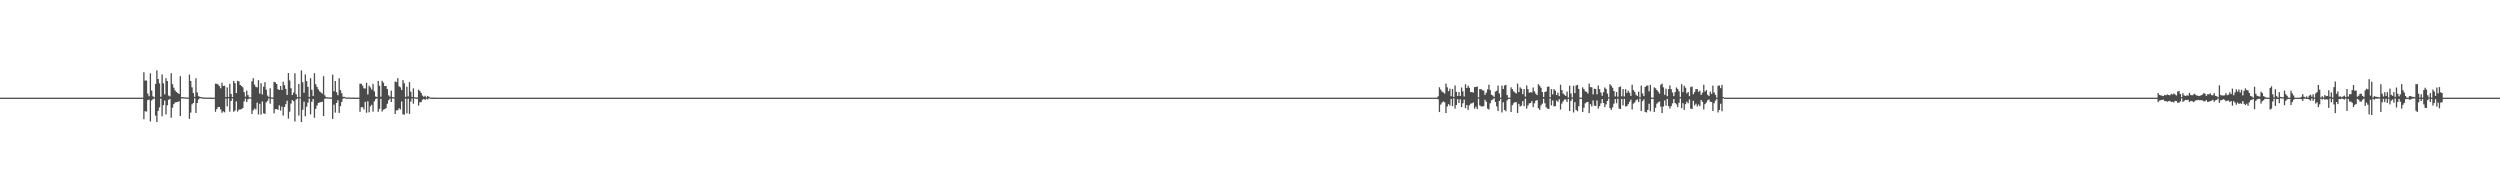 <?xml version="1.0" encoding="UTF-8"?>
<svg xmlns="http://www.w3.org/2000/svg" width="1920" height="150">
  <path d="M0 75.000h1v1.000H0zM1 75.000h1v1.000H1zM2 75.000h1v1.000H2zM3 75.000h1v1.000H3zM4 75.000h1v1.000H4zM5 75.000h1v1.000H5zM6 75.000h1v1.000H6zM7 75.000h1v1.000H7zM8 75.000h1v1.000H8zM9 75.000h1v1.000H9zM10 75.000h1v1.000H10zM11 75.000h1v1.000H11zM12 75.000h1v1.000H12zM13 75.000h1v1.000H13zM14 75.000h1v1.000H14zM15 75.000h1v1.000H15zM16 75.000h1v1.000H16zM17 75.000h1v1.000H17zM18 75.000h1v1.000H18zM19 75.000h1v1.000H19zM20 75.000h1v1.000H20zM21 75.000h1v1.000H21zM22 75.000h1v1.000H22zM23 75.000h1v1.000H23zM24 75.000h1v1.000H24zM25 75.000h1v1.000H25zM26 75.000h1v1.000H26zM27 75.000h1v1.000H27zM28 75.000h1v1.000H28zM29 75.000h1v1.000H29zM30 75.000h1v1.000H30zM31 75.000h1v1.000H31zM32 75.000h1v1.000H32zM33 75.000h1v1.000H33zM34 75.000h1v1.000H34zM35 75.000h1v1.000H35zM36 75.000h1v1.000H36zM37 75.000h1v1.000H37zM38 75.000h1v1.000H38zM39 75.000h1v1.000H39zM40 75.000h1v1.000H40zM41 75.000h1v1.000H41zM42 75.000h1v1.000H42zM43 75.000h1v1.000H43zM44 75.000h1v1.000H44zM45 75.000h1v1.000H45zM46 75.000h1v1.000H46zM47 75.000h1v1.000H47zM48 75.000h1v1.000H48zM49 75.000h1v1.000H49zM50 75.000h1v1.000H50zM51 75.000h1v1.000H51zM52 75.000h1v1.000H52zM53 75.000h1v1.000H53zM54 75.000h1v1.000H54zM55 75.000h1v1.000H55zM56 75.000h1v1.000H56zM57 75.000h1v1.000H57zM58 75.000h1v1.000H58zM59 75.000h1v1.000H59zM60 75.000h1v1.000H60zM61 75.000h1v1.000H61zM62 75.000h1v1.000H62zM63 75.000h1v1.000H63zM64 75.000h1v1.000H64zM65 75.000h1v1.000H65zM66 75.000h1v1.000H66zM67 75.000h1v1.000H67zM68 75.000h1v1.000H68zM69 75.000h1v1.000H69zM70 75.000h1v1.000H70zM71 75.000h1v1.000H71zM72 75.000h1v1.000H72zM73 75.000h1v1.000H73zM74 75.000h1v1.000H74zM75 75.000h1v1.000H75zM76 75.000h1v1.000H76zM77 75.000h1v1.000H77zM78 75.000h1v1.000H78zM79 75.000h1v1.000H79zM80 75.000h1v1.000H80zM81 75.000h1v1.000H81zM82 75.000h1v1.000H82zM83 75.000h1v1.000H83zM84 75.000h1v1.000H84zM85 75.000h1v1.000H85zM86 75.000h1v1.000H86zM87 75.000h1v1.000H87zM88 75.000h1v1.000H88zM89 75.000h1v1.000H89zM90 75.000h1v1.000H90zM91 75.000h1v1.000H91zM92 75.000h1v1.000H92zM93 75.000h1v1.000H93zM94 75.000h1v1.000H94zM95 75.000h1v1.000H95zM96 75.000h1v1.000H96zM97 75.000h1v1.000H97zM98 75.000h1v1.000H98zM99 75.000h1v1.000H99zM100 75.000h1v1.000H100zM101 75.000h1v1.000H101zM102 75.000h1v1.000H102zM103 75.000h1v1.000H103zM104 75.000h1v1.000H104zM105 75.000h1v1.000H105zM106 75.000h1v1.000H106zM107 75.000h1v1.000H107zM108 75.000h1v1.000H108zM109 75.000h1v1.000H109zM110 55.500h1v36.047H110zM111 61.878h1v23.534H111zM112 61.817h1v23.928H112zM113 71.904h1v4.987H113zM114 73.935h1v2.626H114zM115 56.317h1v36.948H115zM116 69.542h1v7.658H116zM117 73.975h1v2.224H117zM118 74.681h1v1.000H118zM119 64.443h1v24.314H119zM120 54.046h1v39.706H120zM121 60.687h1v24.439H121zM122 64.035h1v18.433H122zM123 74.301h1v1.436H123zM124 57.209h1v32.076H124zM125 63.987h1v16.741H125zM126 72.445h1v4.745H126zM127 60.059h1v27.800H127zM128 62.272h1v18.595H128zM129 73.356h1v3.334H129zM130 74.059h1v1.855H130zM131 56.222h1v34.184H131zM132 64.644h1v18.120H132zM133 67.350h1v12.642H133zM134 69.470h1v9.272H134zM135 70.585h1v7.869H135zM136 71.383h1v6.886H136zM137 72.175h1v5.592H137zM138 58.496h1v30.642H138zM139 74.620h1v1.000H139zM140 74.622h1v1.000H140zM141 74.747h1v1.000H141zM142 74.803h1v1.000H142zM143 74.886h1v1.000H143zM144 74.902h1v1.000H144zM145 57.316h1v34.023H145zM146 62.209h1v24.270H146zM147 67.046h1v13.080H147zM148 71.476h1v7.653H148zM149 74.342h1v1.160H149zM150 60.129h1v26.581H150zM151 71.029h1v8.133H151zM152 73.805h1v2.630H152zM153 74.416h1v1.000H153zM154 74.545h1v1.000H154zM155 74.827h1v1.000H155zM156 74.895h1v1.000H156zM157 74.888h1v1.000H157zM158 74.936h1v1.000H158zM159 74.947h1v1.000H159zM160 74.953h1v1.000H160zM161 74.961h1v1.000H161zM162 74.979h1v1.000H162zM163 74.986h1v1.000H163zM164 74.985h1v1.000H164zM165 64.223h1v21.614H165zM166 64.366h1v19.426H166zM167 64.875h1v17.402H167zM168 66.137h1v16.029H168zM169 67.827h1v16.264H169zM170 63.527h1v23.029H170zM171 66.060h1v19.418H171zM172 65.814h1v20.436H172zM173 74.516h1v1.220H173zM174 67.113h1v14.560H174zM175 74.433h1v1.083H175zM176 64.335h1v21.411H176zM177 72.090h1v5.443H177zM178 74.517h1v1.000H178zM179 62.134h1v23.704H179zM180 63.844h1v21.046H180zM181 71.451h1v6.446H181zM182 62.066h1v23.605H182zM183 62.502h1v21.717H183zM184 65.249h1v18.815H184zM185 66.061h1v17.736H185zM186 67.078h1v15.937H186zM187 70.741h1v7.144H187zM188 74.257h1v1.485H188zM189 69.595h1v8.795H189zM190 73.039h1v3.299H190zM191 74.681h1v1.000H191zM192 74.738h1v1.000H192zM193 62.589h1v24.975H193zM194 60.074h1v24.601H194zM195 64.992h1v18.301H195zM196 66.738h1v17.347H196zM197 67.067h1v11.758H197zM198 61.528h1v26.306H198zM199 71.886h1v7.804H199zM200 63.964h1v24.069H200zM201 72.538h1v5.389H201zM202 66.566h1v20.443H202zM203 63.069h1v24.369H203zM204 68.846h1v9.742H204zM205 73.353h1v4.134H205zM206 74.423h1v1.099H206zM207 67.855h1v11.798H207zM208 74.837h1v1.000H208zM209 74.857h1v1.000H209zM210 62.821h1v24.275H210zM211 63.300h1v20.618H211zM212 64.530h1v19.173H212zM213 68.503h1v15.898H213zM214 69.122h1v11.786H214zM215 66.045h1v18.893H215zM216 69.125h1v12.752H216zM217 62.756h1v26.037H217zM218 65.408h1v16.781H218zM219 68.232h1v11.818H219zM220 72.915h1v4.380H220zM221 56.067h1v35.010H221zM222 61.798h1v23.979H222zM223 67.735h1v11.839H223zM224 72.952h1v3.898H224zM225 71.121h1v6.614H225zM226 56.276h1v37.004H226zM227 72.422h1v3.898H227zM228 74.559h1v1.000H228zM229 64.446h1v24.317H229zM230 74.577h1v1.000H230zM231 54.042h1v39.707H231zM232 63.177h1v21.114H232zM233 71.269h1v6.770H233zM234 57.210h1v32.075H234zM235 62.249h1v19.715H235zM236 66.736h1v12.101H236zM237 74.382h1v1.301H237zM238 60.059h1v27.799H238zM239 68.952h1v9.196H239zM240 73.747h1v2.302H240zM241 56.222h1v34.184H241zM242 64.644h1v18.945H242zM243 66.712h1v14.334H243zM244 68.587h1v10.525H244zM245 70.166h1v8.482H245zM246 70.959h1v7.495H246zM247 71.909h1v6.216H247zM248 58.496h1v30.642H248zM249 73.239h1v2.527H249zM250 74.620h1v1.000H250zM251 74.721h1v1.000H251zM252 74.797h1v1.000H252zM253 74.862h1v1.000H253zM254 74.886h1v1.000H254zM255 57.316h1v34.023H255zM256 70.076h1v10.328H256zM257 62.209h1v24.270H257zM258 70.858h1v8.271H258zM259 73.097h1v3.900H259zM260 60.129h1v26.581H260zM261 69.220h1v12.350H261zM262 71.556h1v6.657H262zM263 74.351h1v1.297H263zM264 74.416h1v1.000H264zM265 74.795h1v1.000H265zM266 74.859h1v1.000H266zM267 74.895h1v1.000H267zM268 74.888h1v1.000H268zM269 74.947h1v1.000H269zM270 74.953h1v1.000H270zM271 74.961h1v1.000H271zM272 74.979h1v1.000H272zM273 74.986h1v1.000H273zM274 74.985h1v1.000H274zM275 74.989h1v1.000H275zM276 64.223h1v21.614H276zM277 64.366h1v18.039H277zM278 65.815h1v16.462H278zM279 67.827h1v16.264H279zM280 67.984h1v10.222H280zM281 63.527h1v23.029H281zM282 72.565h1v5.194H282zM283 65.814h1v20.436H283zM284 67.113h1v14.560H284zM285 68.784h1v11.678H285zM286 64.335h1v21.411H286zM287 70.144h1v7.716H287zM288 74.097h1v2.041H288zM289 74.517h1v1.000H289zM290 62.134h1v23.704H290zM291 65.899h1v17.673H291zM292 74.252h1v1.642H292zM293 62.066h1v23.605H293zM294 63.472h1v20.748H294zM295 66.131h1v17.666H295zM296 66.061h1v16.954H296zM297 68.409h1v11.317H297zM298 73.222h1v3.803H298zM299 74.257h1v1.485H299zM300 69.595h1v8.795H300zM301 74.538h1v1.000H301zM302 74.738h1v1.000H302zM303 62.589h1v24.975H303zM304 63.078h1v21.719H304zM305 60.074h1v24.601H305zM306 66.278h1v16.868H306zM307 67.067h1v17.019H307zM308 69.155h1v8.827H308zM309 61.528h1v26.306H309zM310 63.964h1v24.069H310zM311 74.338h1v1.461H311zM312 66.566h1v20.443H312zM313 74.010h1v1.810H313zM314 63.069h1v24.369H314zM315 70.385h1v7.661H315zM316 74.423h1v1.182H316zM317 67.855h1v11.798H317zM318 74.637h1v1.000H318zM319 74.857h1v1.000H319zM320 74.867h1v1.000H320zM321 68.846h1v12.235H321zM322 69.883h1v8.652H322zM323 71.484h1v6.903H323zM324 73.400h1v3.219H324zM325 74.353h1v1.563H325zM326 73.507h1v3.213H326zM327 74.827h1v1.000H327zM328 73.732h1v2.699H328zM329 74.350h1v1.103H329zM330 74.945h1v1.000H330zM331 74.940h1v1.000H331zM332 74.967h1v1.000H332zM333 74.974h1v1.000H333zM334 74.978h1v1.000H334zM335 74.988h1v1.000H335zM336 74.987h1v1.000H336zM337 74.992h1v1.000H337zM338 74.994h1v1.000H338zM339 74.995h1v1.000H339zM340 74.996h1v1.000H340zM341 74.997h1v1.000H341zM342 74.998h1v1.000H342zM343 74.998h1v1.000H343zM344 74.999h1v1.000H344zM345 74.999h1v1.000H345zM346 74.999h1v1.000H346zM347 74.999h1v1.000H347zM348 74.999h1v1.000H348zM349 75.000h1v1.000H349zM350 75.000h1v1.000H350zM351 75.000h1v1.000H351zM352 75.000h1v1.000H352zM353 75.000h1v1.000H353zM354 75.000h1v1.000H354zM355 75.000h1v1.000H355zM356 75.000h1v1.000H356zM357 75.000h1v1.000H357zM358 75.000h1v1.000H358zM359 75.000h1v1.000H359zM360 75.000h1v1.000H360zM361 75.000h1v1.000H361zM362 75.000h1v1.000H362zM363 75.000h1v1.000H363zM364 75.000h1v1.000H364zM365 75.000h1v1.000H365zM366 75.000h1v1.000H366zM367 75.000h1v1.000H367zM368 75.000h1v1.000H368zM369 75.000h1v1.000H369zM370 75.000h1v1.000H370zM371 75.000h1v1.000H371zM372 75.000h1v1.000H372zM373 75.000h1v1.000H373zM374 75.000h1v1.000H374zM375 75.000h1v1.000H375zM376 75.000h1v1.000H376zM377 75.000h1v1.000H377zM378 75.000h1v1.000H378zM379 75.000h1v1.000H379zM380 75.000h1v1.000H380zM381 75.000h1v1.000H381zM382 75.000h1v1.000H382zM383 75.000h1v1.000H383zM384 75.000h1v1.000H384zM385 75.000h1v1.000H385zM386 75.000h1v1.000H386zM387 75.000h1v1.000H387zM388 75.000h1v1.000H388zM389 75.000h1v1.000H389zM390 75.000h1v1.000H390zM391 75.000h1v1.000H391zM392 75.000h1v1.000H392zM393 75.000h1v1.000H393zM394 75.000h1v1.000H394zM395 75.000h1v1.000H395zM396 75.000h1v1.000H396zM397 75.000h1v1.000H397zM398 75.000h1v1.000H398zM399 75.000h1v1.000H399zM400 75.000h1v1.000H400zM401 75.000h1v1.000H401zM402 75.000h1v1.000H402zM403 75.000h1v1.000H403zM404 75.000h1v1.000H404zM405 75.000h1v1.000H405zM406 75.000h1v1.000H406zM407 75.000h1v1.000H407zM408 75.000h1v1.000H408zM409 75.000h1v1.000H409zM410 75.000h1v1.000H410zM411 75.000h1v1.000H411zM412 75.000h1v1.000H412zM413 75.000h1v1.000H413zM414 75.000h1v1.000H414zM415 75.000h1v1.000H415zM416 75.000h1v1.000H416zM417 75.000h1v1.000H417zM418 75.000h1v1.000H418zM419 75.000h1v1.000H419zM420 75.000h1v1.000H420zM421 75.000h1v1.000H421zM422 75.000h1v1.000H422zM423 75.000h1v1.000H423zM424 75.000h1v1.000H424zM425 75.000h1v1.000H425zM426 75.000h1v1.000H426zM427 75.000h1v1.000H427zM428 75.000h1v1.000H428zM429 75.000h1v1.000H429zM430 75.000h1v1.000H430zM431 75.000h1v1.000H431zM432 75.000h1v1.000H432zM433 75.000h1v1.000H433zM434 75.000h1v1.000H434zM435 75.000h1v1.000H435zM436 75.000h1v1.000H436zM437 75.000h1v1.000H437zM438 75.000h1v1.000H438zM439 75.000h1v1.000H439zM440 75.000h1v1.000H440zM441 75.000h1v1.000H441zM442 75.000h1v1.000H442zM443 75.000h1v1.000H443zM444 75.000h1v1.000H444zM445 75.000h1v1.000H445zM446 75.000h1v1.000H446zM447 75.000h1v1.000H447zM448 75.000h1v1.000H448zM449 75.000h1v1.000H449zM450 75.000h1v1.000H450zM451 75.000h1v1.000H451zM452 75.000h1v1.000H452zM453 75.000h1v1.000H453zM454 75.000h1v1.000H454zM455 75.000h1v1.000H455zM456 75.000h1v1.000H456zM457 75.000h1v1.000H457zM458 75.000h1v1.000H458zM459 75.000h1v1.000H459zM460 75.000h1v1.000H460zM461 75.000h1v1.000H461zM462 75.000h1v1.000H462zM463 75.000h1v1.000H463zM464 75.000h1v1.000H464zM465 75.000h1v1.000H465zM466 75.000h1v1.000H466zM467 75.000h1v1.000H467zM468 75.000h1v1.000H468zM469 75.000h1v1.000H469zM470 75.000h1v1.000H470zM471 75.000h1v1.000H471zM472 75.000h1v1.000H472zM473 75.000h1v1.000H473zM474 75.000h1v1.000H474zM475 75.000h1v1.000H475zM476 75.000h1v1.000H476zM477 75.000h1v1.000H477zM478 75.000h1v1.000H478zM479 75.000h1v1.000H479zM480 75.000h1v1.000H480zM481 75.000h1v1.000H481zM482 75.000h1v1.000H482zM483 75.000h1v1.000H483zM484 75.000h1v1.000H484zM485 75.000h1v1.000H485zM486 75.000h1v1.000H486zM487 75.000h1v1.000H487zM488 75.000h1v1.000H488zM489 75.000h1v1.000H489zM490 75.000h1v1.000H490zM491 75.000h1v1.000H491zM492 75.000h1v1.000H492zM493 75.000h1v1.000H493zM494 75.000h1v1.000H494zM495 75.000h1v1.000H495zM496 75.000h1v1.000H496zM497 75.000h1v1.000H497zM498 75.000h1v1.000H498zM499 75.000h1v1.000H499zM500 75.000h1v1.000H500zM501 75.000h1v1.000H501zM502 75.000h1v1.000H502zM503 75.000h1v1.000H503zM504 75.000h1v1.000H504zM505 75.000h1v1.000H505zM506 75.000h1v1.000H506zM507 75.000h1v1.000H507zM508 75.000h1v1.000H508zM509 75.000h1v1.000H509zM510 75.000h1v1.000H510zM511 75.000h1v1.000H511zM512 75.000h1v1.000H512zM513 75.000h1v1.000H513zM514 75.000h1v1.000H514zM515 75.000h1v1.000H515zM516 75.000h1v1.000H516zM517 75.000h1v1.000H517zM518 75.000h1v1.000H518zM519 75.000h1v1.000H519zM520 75.000h1v1.000H520zM521 75.000h1v1.000H521zM522 75.000h1v1.000H522zM523 75.000h1v1.000H523zM524 75.000h1v1.000H524zM525 75.000h1v1.000H525zM526 75.000h1v1.000H526zM527 75.000h1v1.000H527zM528 75.000h1v1.000H528zM529 75.000h1v1.000H529zM530 75.000h1v1.000H530zM531 75.000h1v1.000H531zM532 75.000h1v1.000H532zM533 75.000h1v1.000H533zM534 75.000h1v1.000H534zM535 75.000h1v1.000H535zM536 75.000h1v1.000H536zM537 75.000h1v1.000H537zM538 75.000h1v1.000H538zM539 75.000h1v1.000H539zM540 75.000h1v1.000H540zM541 75.000h1v1.000H541zM542 75.000h1v1.000H542zM543 75.000h1v1.000H543zM544 75.000h1v1.000H544zM545 75.000h1v1.000H545zM546 75.000h1v1.000H546zM547 75.000h1v1.000H547zM548 75.000h1v1.000H548zM549 75.000h1v1.000H549zM550 75.000h1v1.000H550zM551 75.000h1v1.000H551zM552 75.000h1v1.000H552zM553 75.000h1v1.000H553zM554 75.000h1v1.000H554zM555 75.000h1v1.000H555zM556 75.000h1v1.000H556zM557 75.000h1v1.000H557zM558 75.000h1v1.000H558zM559 75.000h1v1.000H559zM560 75.000h1v1.000H560zM561 75.000h1v1.000H561zM562 75.000h1v1.000H562zM563 75.000h1v1.000H563zM564 75.000h1v1.000H564zM565 75.000h1v1.000H565zM566 75.000h1v1.000H566zM567 75.000h1v1.000H567zM568 75.000h1v1.000H568zM569 75.000h1v1.000H569zM570 75.000h1v1.000H570zM571 75.000h1v1.000H571zM572 75.000h1v1.000H572zM573 75.000h1v1.000H573zM574 75.000h1v1.000H574zM575 75.000h1v1.000H575zM576 75.000h1v1.000H576zM577 75.000h1v1.000H577zM578 75.000h1v1.000H578zM579 75.000h1v1.000H579zM580 75.000h1v1.000H580zM581 75.000h1v1.000H581zM582 75.000h1v1.000H582zM583 75.000h1v1.000H583zM584 75.000h1v1.000H584zM585 75.000h1v1.000H585zM586 75.000h1v1.000H586zM587 75.000h1v1.000H587zM588 75.000h1v1.000H588zM589 75.000h1v1.000H589zM590 75.000h1v1.000H590zM591 75.000h1v1.000H591zM592 75.000h1v1.000H592zM593 75.000h1v1.000H593zM594 75.000h1v1.000H594zM595 75.000h1v1.000H595zM596 75.000h1v1.000H596zM597 75.000h1v1.000H597zM598 75.000h1v1.000H598zM599 75.000h1v1.000H599zM600 75.000h1v1.000H600zM601 75.000h1v1.000H601zM602 75.000h1v1.000H602zM603 75.000h1v1.000H603zM604 75.000h1v1.000H604zM605 75.000h1v1.000H605zM606 75.000h1v1.000H606zM607 75.000h1v1.000H607zM608 75.000h1v1.000H608zM609 75.000h1v1.000H609zM610 75.000h1v1.000H610zM611 75.000h1v1.000H611zM612 75.000h1v1.000H612zM613 75.000h1v1.000H613zM614 75.000h1v1.000H614zM615 75.000h1v1.000H615zM616 75.000h1v1.000H616zM617 75.000h1v1.000H617zM618 75.000h1v1.000H618zM619 75.000h1v1.000H619zM620 75.000h1v1.000H620zM621 75.000h1v1.000H621zM622 75.000h1v1.000H622zM623 75.000h1v1.000H623zM624 75.000h1v1.000H624zM625 75.000h1v1.000H625zM626 75.000h1v1.000H626zM627 75.000h1v1.000H627zM628 75.000h1v1.000H628zM629 75.000h1v1.000H629zM630 75.000h1v1.000H630zM631 75.000h1v1.000H631zM632 75.000h1v1.000H632zM633 75.000h1v1.000H633zM634 75.000h1v1.000H634zM635 75.000h1v1.000H635zM636 75.000h1v1.000H636zM637 75.000h1v1.000H637zM638 75.000h1v1.000H638zM639 75.000h1v1.000H639zM640 75.000h1v1.000H640zM641 75.000h1v1.000H641zM642 75.000h1v1.000H642zM643 75.000h1v1.000H643zM644 75.000h1v1.000H644zM645 75.000h1v1.000H645zM646 75.000h1v1.000H646zM647 75.000h1v1.000H647zM648 75.000h1v1.000H648zM649 75.000h1v1.000H649zM650 75.000h1v1.000H650zM651 75.000h1v1.000H651zM652 75.000h1v1.000H652zM653 75.000h1v1.000H653zM654 75.000h1v1.000H654zM655 75.000h1v1.000H655zM656 75.000h1v1.000H656zM657 75.000h1v1.000H657zM658 75.000h1v1.000H658zM659 75.000h1v1.000H659zM660 75.000h1v1.000H660zM661 75.000h1v1.000H661zM662 75.000h1v1.000H662zM663 75.000h1v1.000H663zM664 75.000h1v1.000H664zM665 75.000h1v1.000H665zM666 75.000h1v1.000H666zM667 75.000h1v1.000H667zM668 75.000h1v1.000H668zM669 75.000h1v1.000H669zM670 75.000h1v1.000H670zM671 75.000h1v1.000H671zM672 75.000h1v1.000H672zM673 75.000h1v1.000H673zM674 75.000h1v1.000H674zM675 75.000h1v1.000H675zM676 75.000h1v1.000H676zM677 75.000h1v1.000H677zM678 75.000h1v1.000H678zM679 75.000h1v1.000H679zM680 75.000h1v1.000H680zM681 75.000h1v1.000H681zM682 75.000h1v1.000H682zM683 75.000h1v1.000H683zM684 75.000h1v1.000H684zM685 75.000h1v1.000H685zM686 75.000h1v1.000H686zM687 75.000h1v1.000H687zM688 75.000h1v1.000H688zM689 75.000h1v1.000H689zM690 75.000h1v1.000H690zM691 75.000h1v1.000H691zM692 75.000h1v1.000H692zM693 75.000h1v1.000H693zM694 75.000h1v1.000H694zM695 75.000h1v1.000H695zM696 75.000h1v1.000H696zM697 75.000h1v1.000H697zM698 75.000h1v1.000H698zM699 75.000h1v1.000H699zM700 75.000h1v1.000H700zM701 75.000h1v1.000H701zM702 75.000h1v1.000H702zM703 75.000h1v1.000H703zM704 75.000h1v1.000H704zM705 75.000h1v1.000H705zM706 75.000h1v1.000H706zM707 75.000h1v1.000H707zM708 75.000h1v1.000H708zM709 75.000h1v1.000H709zM710 75.000h1v1.000H710zM711 75.000h1v1.000H711zM712 75.000h1v1.000H712zM713 75.000h1v1.000H713zM714 75.000h1v1.000H714zM715 75.000h1v1.000H715zM716 75.000h1v1.000H716zM717 75.000h1v1.000H717zM718 75.000h1v1.000H718zM719 75.000h1v1.000H719zM720 75.000h1v1.000H720zM721 75.000h1v1.000H721zM722 75.000h1v1.000H722zM723 75.000h1v1.000H723zM724 75.000h1v1.000H724zM725 75.000h1v1.000H725zM726 75.000h1v1.000H726zM727 75.000h1v1.000H727zM728 75.000h1v1.000H728zM729 75.000h1v1.000H729zM730 75.000h1v1.000H730zM731 75.000h1v1.000H731zM732 75.000h1v1.000H732zM733 75.000h1v1.000H733zM734 75.000h1v1.000H734zM735 75.000h1v1.000H735zM736 75.000h1v1.000H736zM737 75.000h1v1.000H737zM738 75.000h1v1.000H738zM739 75.000h1v1.000H739zM740 75.000h1v1.000H740zM741 75.000h1v1.000H741zM742 75.000h1v1.000H742zM743 75.000h1v1.000H743zM744 75.000h1v1.000H744zM745 75.000h1v1.000H745zM746 75.000h1v1.000H746zM747 75.000h1v1.000H747zM748 75.000h1v1.000H748zM749 75.000h1v1.000H749zM750 75.000h1v1.000H750zM751 75.000h1v1.000H751zM752 75.000h1v1.000H752zM753 75.000h1v1.000H753zM754 75.000h1v1.000H754zM755 75.000h1v1.000H755zM756 75.000h1v1.000H756zM757 75.000h1v1.000H757zM758 75.000h1v1.000H758zM759 75.000h1v1.000H759zM760 75.000h1v1.000H760zM761 75.000h1v1.000H761zM762 75.000h1v1.000H762zM763 75.000h1v1.000H763zM764 75.000h1v1.000H764zM765 75.000h1v1.000H765zM766 75.000h1v1.000H766zM767 75.000h1v1.000H767zM768 75.000h1v1.000H768zM769 75.000h1v1.000H769zM770 75.000h1v1.000H770zM771 75.000h1v1.000H771zM772 75.000h1v1.000H772zM773 75.000h1v1.000H773zM774 75.000h1v1.000H774zM775 75.000h1v1.000H775zM776 75.000h1v1.000H776zM777 75.000h1v1.000H777zM778 75.000h1v1.000H778zM779 75.000h1v1.000H779zM780 75.000h1v1.000H780zM781 75.000h1v1.000H781zM782 75.000h1v1.000H782zM783 75.000h1v1.000H783zM784 75.000h1v1.000H784zM785 75.000h1v1.000H785zM786 75.000h1v1.000H786zM787 75.000h1v1.000H787zM788 75.000h1v1.000H788zM789 75.000h1v1.000H789zM790 75.000h1v1.000H790zM791 75.000h1v1.000H791zM792 75.000h1v1.000H792zM793 75.000h1v1.000H793zM794 75.000h1v1.000H794zM795 75.000h1v1.000H795zM796 75.000h1v1.000H796zM797 75.000h1v1.000H797zM798 75.000h1v1.000H798zM799 75.000h1v1.000H799zM800 75.000h1v1.000H800zM801 75.000h1v1.000H801zM802 75.000h1v1.000H802zM803 75.000h1v1.000H803zM804 75.000h1v1.000H804zM805 75.000h1v1.000H805zM806 75.000h1v1.000H806zM807 75.000h1v1.000H807zM808 75.000h1v1.000H808zM809 75.000h1v1.000H809zM810 75.000h1v1.000H810zM811 75.000h1v1.000H811zM812 75.000h1v1.000H812zM813 75.000h1v1.000H813zM814 75.000h1v1.000H814zM815 75.000h1v1.000H815zM816 75.000h1v1.000H816zM817 75.000h1v1.000H817zM818 75.000h1v1.000H818zM819 75.000h1v1.000H819zM820 75.000h1v1.000H820zM821 75.000h1v1.000H821zM822 75.000h1v1.000H822zM823 75.000h1v1.000H823zM824 75.000h1v1.000H824zM825 75.000h1v1.000H825zM826 75.000h1v1.000H826zM827 75.000h1v1.000H827zM828 75.000h1v1.000H828zM829 75.000h1v1.000H829zM830 75.000h1v1.000H830zM831 75.000h1v1.000H831zM832 75.000h1v1.000H832zM833 75.000h1v1.000H833zM834 75.000h1v1.000H834zM835 75.000h1v1.000H835zM836 75.000h1v1.000H836zM837 75.000h1v1.000H837zM838 75.000h1v1.000H838zM839 75.000h1v1.000H839zM840 75.000h1v1.000H840zM841 75.000h1v1.000H841zM842 75.000h1v1.000H842zM843 75.000h1v1.000H843zM844 75.000h1v1.000H844zM845 75.000h1v1.000H845zM846 75.000h1v1.000H846zM847 75.000h1v1.000H847zM848 75.000h1v1.000H848zM849 75.000h1v1.000H849zM850 75.000h1v1.000H850zM851 75.000h1v1.000H851zM852 75.000h1v1.000H852zM853 75.000h1v1.000H853zM854 75.000h1v1.000H854zM855 75.000h1v1.000H855zM856 75.000h1v1.000H856zM857 75.000h1v1.000H857zM858 75.000h1v1.000H858zM859 75.000h1v1.000H859zM860 75.000h1v1.000H860zM861 75.000h1v1.000H861zM862 75.000h1v1.000H862zM863 75.000h1v1.000H863zM864 75.000h1v1.000H864zM865 75.000h1v1.000H865zM866 75.000h1v1.000H866zM867 75.000h1v1.000H867zM868 75.000h1v1.000H868zM869 75.000h1v1.000H869zM870 75.000h1v1.000H870zM871 75.000h1v1.000H871zM872 75.000h1v1.000H872zM873 75.000h1v1.000H873zM874 75.000h1v1.000H874zM875 75.000h1v1.000H875zM876 75.000h1v1.000H876zM877 75.000h1v1.000H877zM878 75.000h1v1.000H878zM879 75.000h1v1.000H879zM880 75.000h1v1.000H880zM881 75.000h1v1.000H881zM882 75.000h1v1.000H882zM883 75.000h1v1.000H883zM884 75.000h1v1.000H884zM885 75.000h1v1.000H885zM886 75.000h1v1.000H886zM887 75.000h1v1.000H887zM888 75.000h1v1.000H888zM889 75.000h1v1.000H889zM890 75.000h1v1.000H890zM891 75.000h1v1.000H891zM892 75.000h1v1.000H892zM893 75.000h1v1.000H893zM894 75.000h1v1.000H894zM895 75.000h1v1.000H895zM896 75.000h1v1.000H896zM897 75.000h1v1.000H897zM898 75.000h1v1.000H898zM899 75.000h1v1.000H899zM900 75.000h1v1.000H900zM901 75.000h1v1.000H901zM902 75.000h1v1.000H902zM903 75.000h1v1.000H903zM904 75.000h1v1.000H904zM905 75.000h1v1.000H905zM906 75.000h1v1.000H906zM907 75.000h1v1.000H907zM908 75.000h1v1.000H908zM909 75.000h1v1.000H909zM910 75.000h1v1.000H910zM911 75.000h1v1.000H911zM912 75.000h1v1.000H912zM913 75.000h1v1.000H913zM914 75.000h1v1.000H914zM915 75.000h1v1.000H915zM916 75.000h1v1.000H916zM917 75.000h1v1.000H917zM918 75.000h1v1.000H918zM919 75.000h1v1.000H919zM920 75.000h1v1.000H920zM921 75.000h1v1.000H921zM922 75.000h1v1.000H922zM923 75.000h1v1.000H923zM924 75.000h1v1.000H924zM925 75.000h1v1.000H925zM926 75.000h1v1.000H926zM927 75.000h1v1.000H927zM928 75.000h1v1.000H928zM929 75.000h1v1.000H929zM930 75.000h1v1.000H930zM931 75.000h1v1.000H931zM932 75.000h1v1.000H932zM933 75.000h1v1.000H933zM934 75.000h1v1.000H934zM935 75.000h1v1.000H935zM936 75.000h1v1.000H936zM937 75.000h1v1.000H937zM938 75.000h1v1.000H938zM939 75.000h1v1.000H939zM940 75.000h1v1.000H940zM941 75.000h1v1.000H941zM942 75.000h1v1.000H942zM943 75.000h1v1.000H943zM944 75.000h1v1.000H944zM945 75.000h1v1.000H945zM946 75.000h1v1.000H946zM947 75.000h1v1.000H947zM948 75.000h1v1.000H948zM949 75.000h1v1.000H949zM950 75.000h1v1.000H950zM951 75.000h1v1.000H951zM952 75.000h1v1.000H952zM953 75.000h1v1.000H953zM954 75.000h1v1.000H954zM955 75.000h1v1.000H955zM956 75.000h1v1.000H956zM957 75.000h1v1.000H957zM958 75.000h1v1.000H958zM959 75.000h1v1.000H959zM960 75.000h1v1.000H960zM961 75.000h1v1.000H961zM962 75.000h1v1.000H962zM963 75.000h1v1.000H963zM964 75.000h1v1.000H964zM965 75.000h1v1.000H965zM966 75.000h1v1.000H966zM967 75.000h1v1.000H967zM968 75.000h1v1.000H968zM969 75.000h1v1.000H969zM970 75.000h1v1.000H970zM971 75.000h1v1.000H971zM972 75.000h1v1.000H972zM973 75.000h1v1.000H973zM974 75.000h1v1.000H974zM975 75.000h1v1.000H975zM976 75.000h1v1.000H976zM977 75.000h1v1.000H977zM978 75.000h1v1.000H978zM979 75.000h1v1.000H979zM980 75.000h1v1.000H980zM981 75.000h1v1.000H981zM982 75.000h1v1.000H982zM983 75.000h1v1.000H983zM984 75.000h1v1.000H984zM985 75.000h1v1.000H985zM986 75.000h1v1.000H986zM987 75.000h1v1.000H987zM988 75.000h1v1.000H988zM989 75.000h1v1.000H989zM990 75.000h1v1.000H990zM991 75.000h1v1.000H991zM992 75.000h1v1.000H992zM993 75.000h1v1.000H993zM994 75.000h1v1.000H994zM995 75.000h1v1.000H995zM996 75.000h1v1.000H996zM997 75.000h1v1.000H997zM998 75.000h1v1.000H998zM999 75.000h1v1.000H999zM1000 75.000h1v1.000H1000zM1001 75.000h1v1.000H1001zM1002 75.000h1v1.000H1002zM1003 75.000h1v1.000H1003zM1004 75.000h1v1.000H1004zM1005 75.000h1v1.000H1005zM1006 75.000h1v1.000H1006zM1007 75.000h1v1.000H1007zM1008 75.000h1v1.000H1008zM1009 75.000h1v1.000H1009zM1010 75.000h1v1.000H1010zM1011 75.000h1v1.000H1011zM1012 75.000h1v1.000H1012zM1013 75.000h1v1.000H1013zM1014 75.000h1v1.000H1014zM1015 75.000h1v1.000H1015zM1016 75.000h1v1.000H1016zM1017 75.000h1v1.000H1017zM1018 75.000h1v1.000H1018zM1019 75.000h1v1.000H1019zM1020 75.000h1v1.000H1020zM1021 75.000h1v1.000H1021zM1022 75.000h1v1.000H1022zM1023 75.000h1v1.000H1023zM1024 75.000h1v1.000H1024zM1025 75.000h1v1.000H1025zM1026 75.000h1v1.000H1026zM1027 75.000h1v1.000H1027zM1028 75.000h1v1.000H1028zM1029 75.000h1v1.000H1029zM1030 75.000h1v1.000H1030zM1031 75.000h1v1.000H1031zM1032 75.000h1v1.000H1032zM1033 75.000h1v1.000H1033zM1034 75.000h1v1.000H1034zM1035 75.000h1v1.000H1035zM1036 75.000h1v1.000H1036zM1037 75.000h1v1.000H1037zM1038 75.000h1v1.000H1038zM1039 75.000h1v1.000H1039zM1040 75.000h1v1.000H1040zM1041 75.000h1v1.000H1041zM1042 75.000h1v1.000H1042zM1043 75.000h1v1.000H1043zM1044 75.000h1v1.000H1044zM1045 75.000h1v1.000H1045zM1046 75.000h1v1.000H1046zM1047 75.000h1v1.000H1047zM1048 75.000h1v1.000H1048zM1049 75.000h1v1.000H1049zM1050 75.000h1v1.000H1050zM1051 75.000h1v1.000H1051zM1052 75.000h1v1.000H1052zM1053 75.000h1v1.000H1053zM1054 75.000h1v1.000H1054zM1055 75.000h1v1.000H1055zM1056 75.000h1v1.000H1056zM1057 75.000h1v1.000H1057zM1058 75.000h1v1.000H1058zM1059 75.000h1v1.000H1059zM1060 75.000h1v1.000H1060zM1061 75.000h1v1.000H1061zM1062 75.000h1v1.000H1062zM1063 75.000h1v1.000H1063zM1064 75.000h1v1.000H1064zM1065 75.000h1v1.000H1065zM1066 75.000h1v1.000H1066zM1067 75.000h1v1.000H1067zM1068 75.000h1v1.000H1068zM1069 75.000h1v1.000H1069zM1070 75.000h1v1.000H1070zM1071 75.000h1v1.000H1071zM1072 75.000h1v1.000H1072zM1073 75.000h1v1.000H1073zM1074 75.000h1v1.000H1074zM1075 75.000h1v1.000H1075zM1076 75.000h1v1.000H1076zM1077 75.000h1v1.000H1077zM1078 75.000h1v1.000H1078zM1079 75.000h1v1.000H1079zM1080 75.000h1v1.000H1080zM1081 75.000h1v1.000H1081zM1082 75.000h1v1.000H1082zM1083 75.000h1v1.000H1083zM1084 75.000h1v1.000H1084zM1085 75.000h1v1.000H1085zM1086 75.000h1v1.000H1086zM1087 75.000h1v1.000H1087zM1088 75.000h1v1.000H1088zM1089 75.000h1v1.000H1089zM1090 75.000h1v1.000H1090zM1091 75.000h1v1.000H1091zM1092 75.000h1v1.000H1092zM1093 75.000h1v1.000H1093zM1094 75.000h1v1.000H1094zM1095 75.000h1v1.000H1095zM1096 75.000h1v1.000H1096zM1097 75.000h1v1.000H1097zM1098 75.000h1v1.000H1098zM1099 75.000h1v1.000H1099zM1100 75.000h1v1.000H1100zM1101 75.000h1v1.000H1101zM1102 75.000h1v1.000H1102zM1103 75.000h1v1.000H1103zM1104 73.973h1v2.238H1104zM1105 67.042h1v19.048H1105zM1106 68.799h1v11.547H1106zM1107 70.364h1v8.442H1107zM1108 71.037h1v6.865H1108zM1109 71.812h1v6.738H1109zM1110 64.209h1v22.601H1110zM1111 67.047h1v14.797H1111zM1112 70.023h1v9.959H1112zM1113 68.095h1v13.005H1113zM1114 73.868h1v2.134H1114zM1115 68.424h1v13.057H1115zM1116 74.438h1v1.064H1116zM1117 65.619h1v17.782H1117zM1118 70.571h1v10.044H1118zM1119 73.671h1v2.553H1119zM1120 70.766h1v8.313H1120zM1121 73.729h1v2.515H1121zM1122 67.185h1v15.029H1122zM1123 70.150h1v9.218H1123zM1124 74.102h1v2.413H1124zM1125 64.685h1v18.387H1125zM1126 67.601h1v13.035H1126zM1127 65.826h1v18.561H1127zM1128 67.365h1v13.587H1128zM1129 70.792h1v8.836H1129zM1130 70.666h1v8.629H1130zM1131 71.191h1v7.504H1131zM1132 66.914h1v16.495H1132zM1133 66.694h1v15.206H1133zM1134 66.393h1v17.389H1134zM1135 74.803h1v1.000H1135zM1136 68.416h1v12.541H1136zM1137 68.431h1v13.346H1137zM1138 69.336h1v12.423H1138zM1139 69.658h1v11.875H1139zM1140 72.835h1v3.762H1140zM1141 71.167h1v7.028H1141zM1142 68.646h1v14.753H1142zM1143 65.089h1v19.037H1143zM1144 69.176h1v10.204H1144zM1145 72.745h1v4.253H1145zM1146 73.358h1v3.030H1146zM1147 74.409h1v1.015H1147zM1148 70.360h1v7.994H1148zM1149 69.686h1v12.051H1149zM1150 65.719h1v19.536H1150zM1151 71.768h1v5.725H1151zM1152 74.969h1v1.000H1152zM1153 65.865h1v20.516H1153zM1154 68.368h1v10.197H1154zM1155 65.646h1v18.802H1155zM1156 65.167h1v20.280H1156zM1157 73.000h1v4.090H1157zM1158 74.995h1v1.000H1158zM1159 75.000h1v1.000H1159zM1160 67.072h1v18.991H1160zM1161 68.434h1v12.347H1161zM1162 70.162h1v9.172H1162zM1163 71.037h1v7.344H1163zM1164 71.812h1v6.738H1164zM1165 64.209h1v22.601H1165zM1166 70.713h1v9.037H1166zM1167 67.047h1v14.797H1167zM1168 68.095h1v13.005H1168zM1169 72.289h1v5.442H1169zM1170 68.424h1v13.057H1170zM1171 74.209h1v1.567H1171zM1172 65.619h1v17.782H1172zM1173 68.512h1v12.510H1173zM1174 71.233h1v8.178H1174zM1175 70.766h1v8.313H1175zM1176 71.074h1v6.529H1176zM1177 67.185h1v15.029H1177zM1178 70.150h1v9.218H1178zM1179 71.882h1v5.454H1179zM1180 73.009h1v3.904H1180zM1181 64.685h1v18.387H1181zM1182 65.826h1v18.561H1182zM1183 67.365h1v13.587H1183zM1184 70.649h1v8.978H1184zM1185 74.433h1v1.350H1185zM1186 70.666h1v8.629H1186zM1187 70.257h1v12.234H1187zM1188 66.694h1v16.714H1188zM1189 66.393h1v17.389H1189zM1190 74.659h1v1.000H1190zM1191 68.416h1v12.541H1191zM1192 72.456h1v4.673H1192zM1193 68.431h1v13.346H1193zM1194 69.658h1v11.875H1194zM1195 72.974h1v4.237H1195zM1196 71.167h1v7.028H1196zM1197 73.839h1v2.321H1197zM1198 65.089h1v19.037H1198zM1199 69.176h1v10.391H1199zM1200 71.774h1v6.076H1200zM1201 72.745h1v3.712H1201zM1202 73.689h1v2.699H1202zM1203 70.360h1v7.994H1203zM1204 74.973h1v1.000H1204zM1205 65.719h1v19.536H1205zM1206 71.768h1v5.725H1206zM1207 74.820h1v1.000H1207zM1208 65.865h1v20.516H1208zM1209 71.468h1v6.984H1209zM1210 65.646h1v18.802H1210zM1211 65.167h1v20.280H1211zM1212 68.307h1v13.277H1212zM1213 74.953h1v1.000H1213zM1214 75.000h1v1.000H1214zM1215 67.072h1v18.991H1215zM1216 68.434h1v14.352H1216zM1217 70.162h1v9.172H1217zM1218 70.536h1v7.980H1218zM1219 71.812h1v6.464H1219zM1220 64.209h1v22.601H1220zM1221 66.881h1v13.168H1221zM1222 67.047h1v14.797H1222zM1223 72.489h1v4.633H1223zM1224 68.095h1v13.005H1224zM1225 68.424h1v13.057H1225zM1226 72.372h1v4.786H1226zM1227 65.619h1v17.782H1227zM1228 68.512h1v13.047H1228zM1229 71.023h1v8.388H1229zM1230 73.512h1v2.534H1230zM1231 70.766h1v8.313H1231zM1232 67.185h1v15.029H1232zM1233 68.313h1v11.849H1233zM1234 71.882h1v5.635H1234zM1235 74.695h1v1.000H1235zM1236 64.685h1v18.387H1236zM1237 65.826h1v18.561H1237zM1238 67.365h1v15.141H1238zM1239 69.911h1v9.716H1239zM1240 74.105h1v2.001H1240zM1241 70.666h1v8.629H1241zM1242 74.275h1v1.489H1242zM1243 66.914h1v16.495H1243zM1244 66.393h1v17.389H1244zM1245 74.007h1v1.950H1245zM1246 68.416h1v12.541H1246zM1247 74.105h1v1.827H1247zM1248 68.431h1v13.346H1248zM1249 71.371h1v10.162H1249zM1250 69.658h1v10.371H1250zM1251 71.167h1v7.028H1251zM1252 73.667h1v2.815H1252zM1253 65.089h1v19.037H1253zM1254 69.176h1v10.391H1254zM1255 70.552h1v8.200H1255zM1256 72.745h1v4.253H1256zM1257 73.689h1v2.699H1257zM1258 70.360h1v7.994H1258zM1259 74.717h1v1.000H1259zM1260 65.719h1v19.536H1260zM1261 71.768h1v5.923H1261zM1262 73.827h1v2.483H1262zM1263 66.817h1v19.090H1263zM1264 65.865h1v20.516H1264zM1265 65.646h1v18.802H1265zM1266 70.155h1v9.518H1266zM1267 65.167h1v20.280H1267zM1268 74.914h1v1.000H1268zM1269 75.000h1v1.000H1269zM1270 67.072h1v18.991H1270zM1271 67.788h1v14.998H1271zM1272 69.110h1v10.492H1272zM1273 70.364h1v8.273H1273zM1274 71.812h1v6.190H1274zM1275 65.088h1v16.827H1275zM1276 64.209h1v22.601H1276zM1277 67.047h1v14.797H1277zM1278 72.792h1v4.326H1278zM1279 68.095h1v13.005H1279zM1280 73.868h1v2.134H1280zM1281 68.424h1v13.057H1281zM1282 65.619h1v17.782H1282zM1283 68.512h1v13.047H1283zM1284 71.023h1v8.388H1284zM1285 73.829h1v2.216H1285zM1286 70.766h1v8.313H1286zM1287 67.185h1v12.972H1287zM1288 68.313h1v13.901H1288zM1289 70.150h1v8.812H1289zM1290 74.375h1v1.197H1290zM1291 64.685h1v18.387H1291zM1292 70.733h1v8.513H1292zM1293 65.826h1v18.561H1293zM1294 67.365h1v12.670H1294zM1295 71.685h1v6.455H1295zM1296 70.666h1v8.629H1296zM1297 73.837h1v2.481H1297zM1298 66.914h1v16.495H1298zM1299 66.393h1v17.389H1299zM1300 72.357h1v5.006H1300zM1301 70.702h1v10.255H1301zM1302 68.416h1v11.179H1302zM1303 68.431h1v13.346H1303zM1304 70.484h1v9.789H1304zM1305 69.658h1v11.875H1305zM1306 72.835h1v3.980H1306zM1307 71.167h1v7.028H1307zM1308 65.089h1v19.037H1308zM1309 70.278h1v9.720H1309zM1310 69.176h1v9.576H1310zM1311 72.745h1v4.253H1311zM1312 73.689h1v2.699H1312zM1313 70.360h1v7.751H1313zM1314 72.080h1v6.274H1314zM1315 65.719h1v19.536H1315zM1316 71.028h1v8.219H1316zM1317 72.866h1v4.394H1317zM1318 74.996h1v1.000H1318zM1319 65.865h1v20.516H1319zM1320 65.646h1v18.802H1320zM1321 67.753h1v11.920H1321zM1322 65.167h1v20.280H1322zM1323 74.485h1v1.000H1323zM1324 75.000h1v1.000H1324zM1325 75.000h1v1.000H1325zM1326 75.000h1v1.000H1326zM1327 75.000h1v1.000H1327zM1328 75.000h1v1.000H1328zM1329 75.000h1v1.000H1329zM1330 75.000h1v1.000H1330zM1331 75.000h1v1.000H1331zM1332 75.000h1v1.000H1332zM1333 75.000h1v1.000H1333zM1334 75.000h1v1.000H1334zM1335 75.000h1v1.000H1335zM1336 75.000h1v1.000H1336zM1337 75.000h1v1.000H1337zM1338 75.000h1v1.000H1338zM1339 75.000h1v1.000H1339zM1340 75.000h1v1.000H1340zM1341 75.000h1v1.000H1341zM1342 75.000h1v1.000H1342zM1343 75.000h1v1.000H1343zM1344 75.000h1v1.000H1344zM1345 75.000h1v1.000H1345zM1346 75.000h1v1.000H1346zM1347 75.000h1v1.000H1347zM1348 75.000h1v1.000H1348zM1349 75.000h1v1.000H1349zM1350 75.000h1v1.000H1350zM1351 75.000h1v1.000H1351zM1352 75.000h1v1.000H1352zM1353 75.000h1v1.000H1353zM1354 75.000h1v1.000H1354zM1355 75.000h1v1.000H1355zM1356 75.000h1v1.000H1356zM1357 75.000h1v1.000H1357zM1358 75.000h1v1.000H1358zM1359 75.000h1v1.000H1359zM1360 75.000h1v1.000H1360zM1361 75.000h1v1.000H1361zM1362 75.000h1v1.000H1362zM1363 75.000h1v1.000H1363zM1364 75.000h1v1.000H1364zM1365 75.000h1v1.000H1365zM1366 75.000h1v1.000H1366zM1367 75.000h1v1.000H1367zM1368 75.000h1v1.000H1368zM1369 75.000h1v1.000H1369zM1370 75.000h1v1.000H1370zM1371 75.000h1v1.000H1371zM1372 75.000h1v1.000H1372zM1373 75.000h1v1.000H1373zM1374 75.000h1v1.000H1374zM1375 75.000h1v1.000H1375zM1376 75.000h1v1.000H1376zM1377 75.000h1v1.000H1377zM1378 75.000h1v1.000H1378zM1379 75.000h1v1.000H1379zM1380 75.000h1v1.000H1380zM1381 75.000h1v1.000H1381zM1382 75.000h1v1.000H1382zM1383 75.000h1v1.000H1383zM1384 75.000h1v1.000H1384zM1385 75.000h1v1.000H1385zM1386 75.000h1v1.000H1386zM1387 75.000h1v1.000H1387zM1388 75.000h1v1.000H1388zM1389 75.000h1v1.000H1389zM1390 75.000h1v1.000H1390zM1391 75.000h1v1.000H1391zM1392 75.000h1v1.000H1392zM1393 75.000h1v1.000H1393zM1394 75.000h1v1.000H1394zM1395 75.000h1v1.000H1395zM1396 75.000h1v1.000H1396zM1397 75.000h1v1.000H1397zM1398 75.000h1v1.000H1398zM1399 75.000h1v1.000H1399zM1400 75.000h1v1.000H1400zM1401 75.000h1v1.000H1401zM1402 75.000h1v1.000H1402zM1403 75.000h1v1.000H1403zM1404 75.000h1v1.000H1404zM1405 75.000h1v1.000H1405zM1406 75.000h1v1.000H1406zM1407 75.000h1v1.000H1407zM1408 75.000h1v1.000H1408zM1409 75.000h1v1.000H1409zM1410 75.000h1v1.000H1410zM1411 75.000h1v1.000H1411zM1412 75.000h1v1.000H1412zM1413 75.000h1v1.000H1413zM1414 75.000h1v1.000H1414zM1415 75.000h1v1.000H1415zM1416 75.000h1v1.000H1416zM1417 75.000h1v1.000H1417zM1418 75.000h1v1.000H1418zM1419 75.000h1v1.000H1419zM1420 75.000h1v1.000H1420zM1421 75.000h1v1.000H1421zM1422 75.000h1v1.000H1422zM1423 75.000h1v1.000H1423zM1424 75.000h1v1.000H1424zM1425 75.000h1v1.000H1425zM1426 75.000h1v1.000H1426zM1427 75.000h1v1.000H1427zM1428 75.000h1v1.000H1428zM1429 75.000h1v1.000H1429zM1430 75.000h1v1.000H1430zM1431 75.000h1v1.000H1431zM1432 75.000h1v1.000H1432zM1433 75.000h1v1.000H1433zM1434 75.000h1v1.000H1434zM1435 75.000h1v1.000H1435zM1436 75.000h1v1.000H1436zM1437 75.000h1v1.000H1437zM1438 75.000h1v1.000H1438zM1439 75.000h1v1.000H1439zM1440 75.000h1v1.000H1440zM1441 75.000h1v1.000H1441zM1442 75.000h1v1.000H1442zM1443 75.000h1v1.000H1443zM1444 75.000h1v1.000H1444zM1445 75.000h1v1.000H1445zM1446 75.000h1v1.000H1446zM1447 75.000h1v1.000H1447zM1448 75.000h1v1.000H1448zM1449 75.000h1v1.000H1449zM1450 75.000h1v1.000H1450zM1451 75.000h1v1.000H1451zM1452 75.000h1v1.000H1452zM1453 75.000h1v1.000H1453zM1454 75.000h1v1.000H1454zM1455 75.000h1v1.000H1455zM1456 75.000h1v1.000H1456zM1457 75.000h1v1.000H1457zM1458 75.000h1v1.000H1458zM1459 75.000h1v1.000H1459zM1460 75.000h1v1.000H1460zM1461 75.000h1v1.000H1461zM1462 75.000h1v1.000H1462zM1463 75.000h1v1.000H1463zM1464 75.000h1v1.000H1464zM1465 75.000h1v1.000H1465zM1466 75.000h1v1.000H1466zM1467 75.000h1v1.000H1467zM1468 75.000h1v1.000H1468zM1469 75.000h1v1.000H1469zM1470 75.000h1v1.000H1470zM1471 75.000h1v1.000H1471zM1472 75.000h1v1.000H1472zM1473 75.000h1v1.000H1473zM1474 75.000h1v1.000H1474zM1475 75.000h1v1.000H1475zM1476 75.000h1v1.000H1476zM1477 75.000h1v1.000H1477zM1478 75.000h1v1.000H1478zM1479 75.000h1v1.000H1479zM1480 75.000h1v1.000H1480zM1481 75.000h1v1.000H1481zM1482 75.000h1v1.000H1482zM1483 75.000h1v1.000H1483zM1484 75.000h1v1.000H1484zM1485 75.000h1v1.000H1485zM1486 75.000h1v1.000H1486zM1487 75.000h1v1.000H1487zM1488 75.000h1v1.000H1488zM1489 75.000h1v1.000H1489zM1490 75.000h1v1.000H1490zM1491 75.000h1v1.000H1491zM1492 75.000h1v1.000H1492zM1493 75.000h1v1.000H1493zM1494 75.000h1v1.000H1494zM1495 75.000h1v1.000H1495zM1496 75.000h1v1.000H1496zM1497 75.000h1v1.000H1497zM1498 75.000h1v1.000H1498zM1499 75.000h1v1.000H1499zM1500 75.000h1v1.000H1500zM1501 75.000h1v1.000H1501zM1502 75.000h1v1.000H1502zM1503 75.000h1v1.000H1503zM1504 75.000h1v1.000H1504zM1505 75.000h1v1.000H1505zM1506 75.000h1v1.000H1506zM1507 75.000h1v1.000H1507zM1508 75.000h1v1.000H1508zM1509 75.000h1v1.000H1509zM1510 75.000h1v1.000H1510zM1511 75.000h1v1.000H1511zM1512 75.000h1v1.000H1512zM1513 75.000h1v1.000H1513zM1514 75.000h1v1.000H1514zM1515 75.000h1v1.000H1515zM1516 75.000h1v1.000H1516zM1517 75.000h1v1.000H1517zM1518 75.000h1v1.000H1518zM1519 75.000h1v1.000H1519zM1520 75.000h1v1.000H1520zM1521 75.000h1v1.000H1521zM1522 75.000h1v1.000H1522zM1523 75.000h1v1.000H1523zM1524 75.000h1v1.000H1524zM1525 75.000h1v1.000H1525zM1526 75.000h1v1.000H1526zM1527 75.000h1v1.000H1527zM1528 75.000h1v1.000H1528zM1529 75.000h1v1.000H1529zM1530 75.000h1v1.000H1530zM1531 75.000h1v1.000H1531zM1532 75.000h1v1.000H1532zM1533 75.000h1v1.000H1533zM1534 75.000h1v1.000H1534zM1535 75.000h1v1.000H1535zM1536 75.000h1v1.000H1536zM1537 75.000h1v1.000H1537zM1538 75.000h1v1.000H1538zM1539 75.000h1v1.000H1539zM1540 75.000h1v1.000H1540zM1541 75.000h1v1.000H1541zM1542 75.000h1v1.000H1542zM1543 75.000h1v1.000H1543zM1544 75.000h1v1.000H1544zM1545 75.000h1v1.000H1545zM1546 75.000h1v1.000H1546zM1547 75.000h1v1.000H1547zM1548 75.000h1v1.000H1548zM1549 75.000h1v1.000H1549zM1550 75.000h1v1.000H1550zM1551 75.000h1v1.000H1551zM1552 75.000h1v1.000H1552zM1553 75.000h1v1.000H1553zM1554 75.000h1v1.000H1554zM1555 75.000h1v1.000H1555zM1556 75.000h1v1.000H1556zM1557 75.000h1v1.000H1557zM1558 75.000h1v1.000H1558zM1559 75.000h1v1.000H1559zM1560 75.000h1v1.000H1560zM1561 75.000h1v1.000H1561zM1562 75.000h1v1.000H1562zM1563 75.000h1v1.000H1563zM1564 75.000h1v1.000H1564zM1565 75.000h1v1.000H1565zM1566 75.000h1v1.000H1566zM1567 75.000h1v1.000H1567zM1568 75.000h1v1.000H1568zM1569 75.000h1v1.000H1569zM1570 75.000h1v1.000H1570zM1571 75.000h1v1.000H1571zM1572 75.000h1v1.000H1572zM1573 75.000h1v1.000H1573zM1574 75.000h1v1.000H1574zM1575 75.000h1v1.000H1575zM1576 75.000h1v1.000H1576zM1577 75.000h1v1.000H1577zM1578 75.000h1v1.000H1578zM1579 75.000h1v1.000H1579zM1580 75.000h1v1.000H1580zM1581 75.000h1v1.000H1581zM1582 75.000h1v1.000H1582zM1583 75.000h1v1.000H1583zM1584 75.000h1v1.000H1584zM1585 75.000h1v1.000H1585zM1586 75.000h1v1.000H1586zM1587 75.000h1v1.000H1587zM1588 75.000h1v1.000H1588zM1589 75.000h1v1.000H1589zM1590 75.000h1v1.000H1590zM1591 75.000h1v1.000H1591zM1592 75.000h1v1.000H1592zM1593 75.000h1v1.000H1593zM1594 75.000h1v1.000H1594zM1595 75.000h1v1.000H1595zM1596 75.000h1v1.000H1596zM1597 75.000h1v1.000H1597zM1598 75.000h1v1.000H1598zM1599 75.000h1v1.000H1599zM1600 75.000h1v1.000H1600zM1601 75.000h1v1.000H1601zM1602 75.000h1v1.000H1602zM1603 75.000h1v1.000H1603zM1604 75.000h1v1.000H1604zM1605 75.000h1v1.000H1605zM1606 75.000h1v1.000H1606zM1607 75.000h1v1.000H1607zM1608 75.000h1v1.000H1608zM1609 75.000h1v1.000H1609zM1610 75.000h1v1.000H1610zM1611 75.000h1v1.000H1611zM1612 75.000h1v1.000H1612zM1613 75.000h1v1.000H1613zM1614 75.000h1v1.000H1614zM1615 75.000h1v1.000H1615zM1616 75.000h1v1.000H1616zM1617 75.000h1v1.000H1617zM1618 75.000h1v1.000H1618zM1619 75.000h1v1.000H1619zM1620 75.000h1v1.000H1620zM1621 75.000h1v1.000H1621zM1622 75.000h1v1.000H1622zM1623 75.000h1v1.000H1623zM1624 75.000h1v1.000H1624zM1625 75.000h1v1.000H1625zM1626 75.000h1v1.000H1626zM1627 75.000h1v1.000H1627zM1628 75.000h1v1.000H1628zM1629 75.000h1v1.000H1629zM1630 75.000h1v1.000H1630zM1631 75.000h1v1.000H1631zM1632 75.000h1v1.000H1632zM1633 75.000h1v1.000H1633zM1634 75.000h1v1.000H1634zM1635 75.000h1v1.000H1635zM1636 75.000h1v1.000H1636zM1637 75.000h1v1.000H1637zM1638 75.000h1v1.000H1638zM1639 75.000h1v1.000H1639zM1640 75.000h1v1.000H1640zM1641 75.000h1v1.000H1641zM1642 75.000h1v1.000H1642zM1643 75.000h1v1.000H1643zM1644 75.000h1v1.000H1644zM1645 75.000h1v1.000H1645zM1646 75.000h1v1.000H1646zM1647 75.000h1v1.000H1647zM1648 75.000h1v1.000H1648zM1649 75.000h1v1.000H1649zM1650 75.000h1v1.000H1650zM1651 75.000h1v1.000H1651zM1652 75.000h1v1.000H1652zM1653 75.000h1v1.000H1653zM1654 75.000h1v1.000H1654zM1655 75.000h1v1.000H1655zM1656 75.000h1v1.000H1656zM1657 71.489h1v6.921H1657zM1658 72.914h1v4.362H1658zM1659 73.224h1v3.691H1659zM1660 73.524h1v3.151H1660zM1661 73.800h1v2.722H1661zM1662 72.861h1v4.823H1662zM1663 73.158h1v4.486H1663zM1664 72.482h1v5.636H1664zM1665 72.965h1v4.736H1665zM1666 73.216h1v4.189H1666zM1667 72.063h1v6.262H1667zM1668 72.605h1v5.512H1668zM1669 71.712h1v7.019H1669zM1670 72.561h1v4.903H1670zM1671 73.319h1v4.277H1671zM1672 70.374h1v8.604H1672zM1673 69.883h1v8.967H1673zM1674 72.184h1v5.642H1674zM1675 74.573h1v1.000H1675zM1676 71.589h1v6.677H1676zM1677 73.291h1v4.096H1677zM1678 73.710h1v2.978H1678zM1679 73.197h1v3.690H1679zM1680 73.440h1v3.218H1680zM1681 71.324h1v6.976H1681zM1682 72.861h1v4.742H1682zM1683 73.249h1v4.260H1683zM1684 72.626h1v5.837H1684zM1685 71.966h1v5.887H1685zM1686 73.040h1v3.975H1686zM1687 73.410h1v3.529H1687zM1688 73.675h1v3.046H1688zM1689 73.619h1v3.456H1689zM1690 73.099h1v3.825H1690zM1691 72.627h1v4.529H1691zM1692 71.536h1v6.239H1692zM1693 72.001h1v5.808H1693zM1694 73.645h1v3.195H1694zM1695 72.368h1v5.951H1695zM1696 72.439h1v5.662H1696zM1697 71.673h1v6.022H1697zM1698 73.124h1v4.196H1698zM1699 73.090h1v3.588H1699zM1700 71.539h1v6.658H1700zM1701 73.561h1v3.519H1701zM1702 73.949h1v2.748H1702zM1703 74.663h1v1.000H1703zM1704 65.531h1v13.454H1704zM1705 72.889h1v4.192H1705zM1706 73.365h1v3.440H1706zM1707 73.326h1v2.871H1707zM1708 73.226h1v3.439H1708zM1709 71.508h1v6.264H1709zM1710 73.128h1v4.212H1710zM1711 72.684h1v4.517H1711zM1712 70.798h1v7.611H1712zM1713 72.252h1v5.335H1713zM1714 68.029h1v13.110H1714zM1715 73.163h1v4.574H1715zM1716 71.023h1v7.776H1716zM1717 68.621h1v11.808H1717zM1718 70.387h1v8.344H1718zM1719 68.742h1v11.070H1719zM1720 71.045h1v8.328H1720zM1721 68.918h1v10.792H1721zM1722 73.257h1v4.419H1722zM1723 69.801h1v9.975H1723zM1724 67.832h1v12.868H1724zM1725 69.171h1v10.483H1725zM1726 69.415h1v11.830H1726zM1727 71.429h1v7.236H1727zM1728 73.643h1v3.290H1728zM1729 74.133h1v2.533H1729zM1730 75.000h1v1.000H1730zM1731 66.644h1v17.220H1731zM1732 71.990h1v5.458H1732zM1733 73.556h1v2.750H1733zM1734 73.942h1v1.987H1734zM1735 74.176h1v1.694H1735zM1736 70.411h1v9.138H1736zM1737 71.515h1v6.195H1737zM1738 73.835h1v3.125H1738zM1739 74.381h1v1.477H1739zM1740 75.000h1v1.000H1740zM1741 75.000h1v1.000H1741zM1742 75.000h1v1.000H1742zM1743 67.600h1v16.517H1743zM1744 66.325h1v17.134H1744zM1745 72.463h1v5.522H1745zM1746 74.849h1v1.000H1746zM1747 68.488h1v12.863H1747zM1748 73.862h1v2.174H1748zM1749 74.967h1v1.000H1749zM1750 70.799h1v8.474H1750zM1751 74.394h1v1.123H1751zM1752 74.663h1v1.000H1752zM1753 74.717h1v1.000H1753zM1754 69.564h1v11.218H1754zM1755 72.366h1v5.028H1755zM1756 73.551h1v2.741H1756zM1757 74.996h1v1.000H1757zM1758 75.000h1v1.000H1758zM1759 69.613h1v11.102H1759zM1760 71.749h1v6.672H1760zM1761 73.326h1v3.312H1761zM1762 74.991h1v1.000H1762zM1763 75.000h1v1.000H1763zM1764 75.000h1v1.000H1764zM1765 75.000h1v1.000H1765zM1766 75.000h1v1.000H1766zM1767 74.368h1v1.748H1767zM1768 72.282h1v5.165H1768zM1769 74.240h1v1.580H1769zM1770 74.833h1v1.000H1770zM1771 74.035h1v1.942H1771zM1772 74.991h1v1.000H1772zM1773 73.439h1v3.066H1773zM1774 72.753h1v4.561H1774zM1775 74.279h1v1.267H1775zM1776 72.415h1v5.024H1776zM1777 74.889h1v1.000H1777zM1778 71.715h1v7.794H1778zM1779 70.750h1v7.853H1779zM1780 65.206h1v17.086H1780zM1781 68.885h1v11.282H1781zM1782 74.894h1v1.000H1782zM1783 73.880h1v2.514H1783zM1784 74.832h1v1.000H1784zM1785 72.983h1v3.595H1785zM1786 73.863h1v2.314H1786zM1787 73.681h1v2.816H1787zM1788 69.341h1v13.553H1788zM1789 74.353h1v1.299H1789zM1790 71.033h1v7.488H1790zM1791 74.981h1v1.000H1791zM1792 66.937h1v13.308H1792zM1793 62.568h1v24.332H1793zM1794 72.021h1v6.320H1794zM1795 70.246h1v9.712H1795zM1796 74.175h1v1.849H1796zM1797 74.056h1v2.064H1797zM1798 74.678h1v1.000H1798zM1799 74.044h1v1.922H1799zM1800 73.435h1v3.075H1800zM1801 74.571h1v1.000H1801zM1802 68.426h1v16.793H1802zM1803 74.143h1v1.833H1803zM1804 72.341h1v5.699H1804zM1805 72.341h1v5.692H1805zM1806 69.199h1v9.735H1806zM1807 65.323h1v16.905H1807zM1808 69.645h1v10.887H1808zM1809 69.539h1v10.400H1809zM1810 74.239h1v1.699H1810zM1811 73.456h1v3.120H1811zM1812 71.991h1v6.008H1812zM1813 72.043h1v5.996H1813zM1814 73.689h1v2.891H1814zM1815 74.375h1v1.288H1815zM1816 69.428h1v11.907H1816zM1817 68.089h1v10.751H1817zM1818 68.611h1v11.843H1818zM1819 60.825h1v27.102H1819zM1820 73.444h1v3.132H1820zM1821 62.777h1v25.612H1821zM1822 74.937h1v1.000H1822zM1823 73.851h1v2.594H1823zM1824 74.263h1v1.517H1824zM1825 74.408h1v1.435H1825zM1826 74.607h1v1.000H1826zM1827 74.702h1v1.000H1827zM1828 64.695h1v21.314H1828zM1829 71.871h1v6.700H1829zM1830 74.114h1v1.825H1830zM1831 70.812h1v7.607H1831zM1832 73.646h1v2.291H1832zM1833 70.746h1v8.289H1833zM1834 74.827h1v1.000H1834zM1835 68.058h1v12.124H1835zM1836 72.812h1v4.490H1836zM1837 73.594h1v2.811H1837zM1838 70.772h1v8.127H1838zM1839 74.418h1v1.202H1839zM1840 67.247h1v15.353H1840zM1841 72.039h1v6.288H1841zM1842 74.009h1v1.939H1842zM1843 72.502h1v5.615H1843zM1844 64.636h1v18.818H1844zM1845 69.302h1v11.186H1845zM1846 71.070h1v8.047H1846zM1847 73.657h1v2.584H1847zM1848 74.999h1v1.000H1848zM1849 75.000h1v1.000H1849zM1850 73.793h1v2.728H1850zM1851 73.807h1v2.569H1851zM1852 74.318h1v1.528H1852zM1853 74.410h1v1.189H1853zM1854 74.658h1v1.000H1854zM1855 64.621h1v20.410H1855zM1856 64.673h1v21.364H1856zM1857 71.917h1v6.711H1857zM1858 74.932h1v1.000H1858zM1859 72.409h1v5.218H1859zM1860 74.978h1v1.000H1860zM1861 69.152h1v11.004H1861zM1862 67.378h1v15.425H1862zM1863 68.736h1v14.280H1863zM1864 73.152h1v3.801H1864zM1865 74.801h1v1.000H1865zM1866 71.562h1v6.847H1866zM1867 74.952h1v1.000H1867zM1868 68.753h1v12.321H1868zM1869 70.298h1v8.890H1869zM1870 73.625h1v2.535H1870zM1871 67.222h1v14.635H1871zM1872 71.667h1v7.140H1872zM1873 66.862h1v16.328H1873zM1874 70.917h1v7.872H1874zM1875 71.404h1v7.115H1875zM1876 74.995h1v1.000H1876zM1877 75.000h1v1.000H1877zM1878 75.000h1v1.000H1878zM1879 75.000h1v1.000H1879zM1880 75.000h1v1.000H1880zM1881 75.000h1v1.000H1881zM1882 75.000h1v1.000H1882zM1883 75.000h1v1.000H1883zM1884 75.000h1v1.000H1884zM1885 75.000h1v1.000H1885zM1886 75.000h1v1.000H1886zM1887 75.000h1v1.000H1887zM1888 75.000h1v1.000H1888zM1889 75.000h1v1.000H1889zM1890 75.000h1v1.000H1890zM1891 75.000h1v1.000H1891zM1892 75.000h1v1.000H1892zM1893 75.000h1v1.000H1893zM1894 75.000h1v1.000H1894zM1895 75.000h1v1.000H1895zM1896 75.000h1v1.000H1896zM1897 75.000h1v1.000H1897zM1898 75.000h1v1.000H1898zM1899 75.000h1v1.000H1899zM1900 75.000h1v1.000H1900zM1901 75.000h1v1.000H1901zM1902 75.000h1v1.000H1902zM1903 75.000h1v1.000H1903zM1904 75.000h1v1.000H1904zM1905 75.000h1v1.000H1905zM1906 75.000h1v1.000H1906zM1907 75.000h1v1.000H1907zM1908 75.000h1v1.000H1908zM1909 75.000h1v1.000H1909zM1910 75.000h1v1.000H1910zM1911 75.000h1v1.000H1911zM1912 75.000h1v1.000H1912zM1913 75.000h1v1.000H1913zM1914 75.000h1v1.000H1914zM1915 75.000h1v1.000H1915zM1916 75.000h1v1.000H1916zM1917 75.000h1v1.000H1917zM1918 75.000h1v1.000H1918zM1919 75.000h1v1.000H1919z" fill="#4a4a4a"></path>
</svg>
